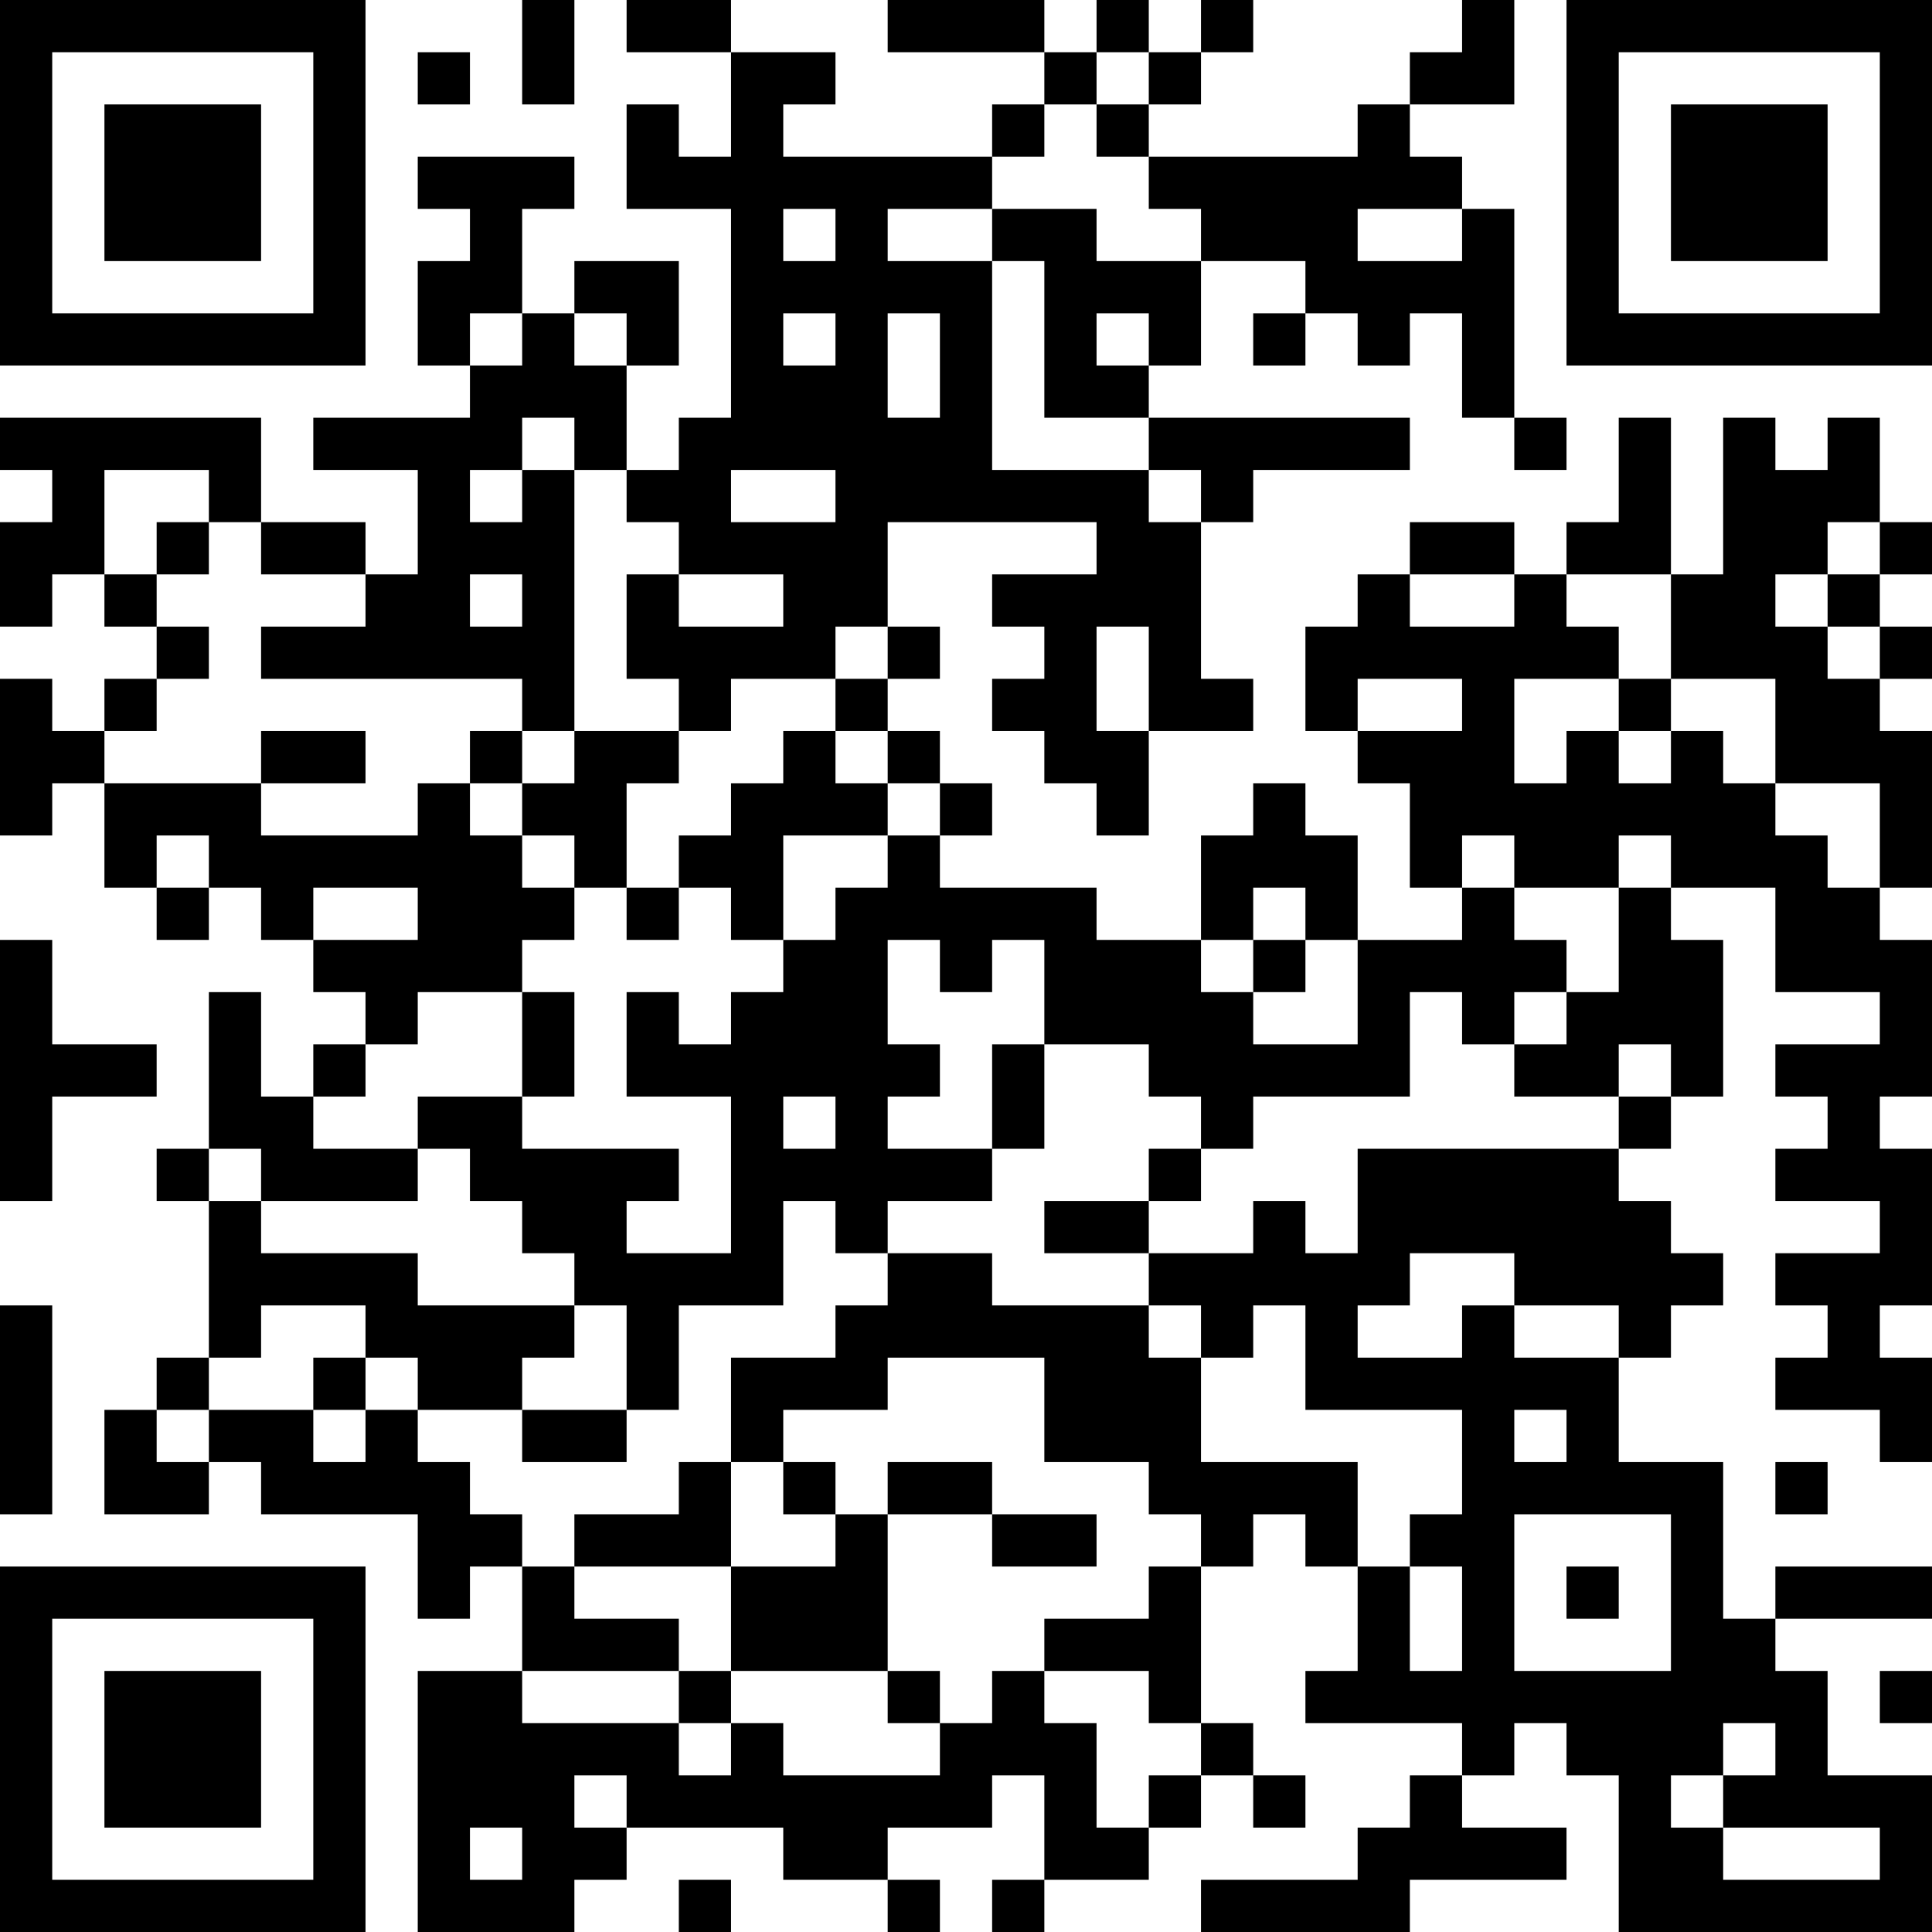 <?xml version="1.0" encoding="UTF-8"?>
<svg xmlns="http://www.w3.org/2000/svg" version="1.1" width="400" height="400" viewBox="0 0 400 400"><rect x="0" y="0" width="400" height="400" fill="#ffffff"/><g transform="scale(10.811)"><g transform="translate(0,0)"><path fill-rule="evenodd" d="M10 0L10 2L11 2L11 0ZM12 0L12 1L14 1L14 3L13 3L13 2L12 2L12 4L14 4L14 8L13 8L13 9L12 9L12 7L13 7L13 5L11 5L11 6L10 6L10 4L11 4L11 3L8 3L8 4L9 4L9 5L8 5L8 7L9 7L9 8L6 8L6 9L8 9L8 11L7 11L7 10L5 10L5 8L0 8L0 9L1 9L1 10L0 10L0 12L1 12L1 11L2 11L2 12L3 12L3 13L2 13L2 14L1 14L1 13L0 13L0 16L1 16L1 15L2 15L2 17L3 17L3 18L4 18L4 17L5 17L5 18L6 18L6 19L7 19L7 20L6 20L6 21L5 21L5 19L4 19L4 22L3 22L3 23L4 23L4 26L3 26L3 27L2 27L2 29L4 29L4 28L5 28L5 29L8 29L8 31L9 31L9 30L10 30L10 32L8 32L8 37L11 37L11 36L12 36L12 35L15 35L15 36L17 36L17 37L18 37L18 36L17 36L17 35L19 35L19 34L20 34L20 36L19 36L19 37L20 37L20 36L22 36L22 35L23 35L23 34L24 34L24 35L25 35L25 34L24 34L24 33L23 33L23 30L24 30L24 29L25 29L25 30L26 30L26 32L25 32L25 33L28 33L28 34L27 34L27 35L26 35L26 36L23 36L23 37L27 37L27 36L30 36L30 35L28 35L28 34L29 34L29 33L30 33L30 34L31 34L31 37L37 37L37 34L35 34L35 32L34 32L34 31L37 31L37 30L34 30L34 31L33 31L33 28L31 28L31 26L32 26L32 25L33 25L33 24L32 24L32 23L31 23L31 22L32 22L32 21L33 21L33 18L32 18L32 17L34 17L34 19L36 19L36 20L34 20L34 21L35 21L35 22L34 22L34 23L36 23L36 24L34 24L34 25L35 25L35 26L34 26L34 27L36 27L36 28L37 28L37 26L36 26L36 25L37 25L37 22L36 22L36 21L37 21L37 18L36 18L36 17L37 17L37 14L36 14L36 13L37 13L37 12L36 12L36 11L37 11L37 10L36 10L36 8L35 8L35 9L34 9L34 8L33 8L33 11L32 11L32 8L31 8L31 10L30 10L30 11L29 11L29 10L27 10L27 11L26 11L26 12L25 12L25 14L26 14L26 15L27 15L27 17L28 17L28 18L26 18L26 16L25 16L25 15L24 15L24 16L23 16L23 18L21 18L21 17L18 17L18 16L19 16L19 15L18 15L18 14L17 14L17 13L18 13L18 12L17 12L17 10L21 10L21 11L19 11L19 12L20 12L20 13L19 13L19 14L20 14L20 15L21 15L21 16L22 16L22 14L24 14L24 13L23 13L23 10L24 10L24 9L27 9L27 8L22 8L22 7L23 7L23 5L25 5L25 6L24 6L24 7L25 7L25 6L26 6L26 7L27 7L27 6L28 6L28 8L29 8L29 9L30 9L30 8L29 8L29 4L28 4L28 3L27 3L27 2L29 2L29 0L28 0L28 1L27 1L27 2L26 2L26 3L22 3L22 2L23 2L23 1L24 1L24 0L23 0L23 1L22 1L22 0L21 0L21 1L20 1L20 0L17 0L17 1L20 1L20 2L19 2L19 3L15 3L15 2L16 2L16 1L14 1L14 0ZM8 1L8 2L9 2L9 1ZM21 1L21 2L20 2L20 3L19 3L19 4L17 4L17 5L19 5L19 9L22 9L22 10L23 10L23 9L22 9L22 8L20 8L20 5L19 5L19 4L21 4L21 5L23 5L23 4L22 4L22 3L21 3L21 2L22 2L22 1ZM15 4L15 5L16 5L16 4ZM26 4L26 5L28 5L28 4ZM9 6L9 7L10 7L10 6ZM11 6L11 7L12 7L12 6ZM15 6L15 7L16 7L16 6ZM17 6L17 8L18 8L18 6ZM21 6L21 7L22 7L22 6ZM10 8L10 9L9 9L9 10L10 10L10 9L11 9L11 14L10 14L10 13L5 13L5 12L7 12L7 11L5 11L5 10L4 10L4 9L2 9L2 11L3 11L3 12L4 12L4 13L3 13L3 14L2 14L2 15L5 15L5 16L8 16L8 15L9 15L9 16L10 16L10 17L11 17L11 18L10 18L10 19L8 19L8 20L7 20L7 21L6 21L6 22L8 22L8 23L5 23L5 22L4 22L4 23L5 23L5 24L8 24L8 25L11 25L11 26L10 26L10 27L8 27L8 26L7 26L7 25L5 25L5 26L4 26L4 27L3 27L3 28L4 28L4 27L6 27L6 28L7 28L7 27L8 27L8 28L9 28L9 29L10 29L10 30L11 30L11 31L13 31L13 32L10 32L10 33L13 33L13 34L14 34L14 33L15 33L15 34L18 34L18 33L19 33L19 32L20 32L20 33L21 33L21 35L22 35L22 34L23 34L23 33L22 33L22 32L20 32L20 31L22 31L22 30L23 30L23 29L22 29L22 28L20 28L20 26L17 26L17 27L15 27L15 28L14 28L14 26L16 26L16 25L17 25L17 24L19 24L19 25L22 25L22 26L23 26L23 28L26 28L26 30L27 30L27 32L28 32L28 30L27 30L27 29L28 29L28 27L25 27L25 25L24 25L24 26L23 26L23 25L22 25L22 24L24 24L24 23L25 23L25 24L26 24L26 22L31 22L31 21L32 21L32 20L31 20L31 21L29 21L29 20L30 20L30 19L31 19L31 17L32 17L32 16L31 16L31 17L29 17L29 16L28 16L28 17L29 17L29 18L30 18L30 19L29 19L29 20L28 20L28 19L27 19L27 21L24 21L24 22L23 22L23 21L22 21L22 20L20 20L20 18L19 18L19 19L18 19L18 18L17 18L17 20L18 20L18 21L17 21L17 22L19 22L19 23L17 23L17 24L16 24L16 23L15 23L15 25L13 25L13 27L12 27L12 25L11 25L11 24L10 24L10 23L9 23L9 22L8 22L8 21L10 21L10 22L13 22L13 23L12 23L12 24L14 24L14 21L12 21L12 19L13 19L13 20L14 20L14 19L15 19L15 18L16 18L16 17L17 17L17 16L18 16L18 15L17 15L17 14L16 14L16 13L17 13L17 12L16 12L16 13L14 13L14 14L13 14L13 13L12 13L12 11L13 11L13 12L15 12L15 11L13 11L13 10L12 10L12 9L11 9L11 8ZM14 9L14 10L16 10L16 9ZM3 10L3 11L4 11L4 10ZM35 10L35 11L34 11L34 12L35 12L35 13L36 13L36 12L35 12L35 11L36 11L36 10ZM9 11L9 12L10 12L10 11ZM27 11L27 12L29 12L29 11ZM30 11L30 12L31 12L31 13L29 13L29 15L30 15L30 14L31 14L31 15L32 15L32 14L33 14L33 15L34 15L34 16L35 16L35 17L36 17L36 15L34 15L34 13L32 13L32 11ZM21 12L21 14L22 14L22 12ZM26 13L26 14L28 14L28 13ZM31 13L31 14L32 14L32 13ZM5 14L5 15L7 15L7 14ZM9 14L9 15L10 15L10 16L11 16L11 17L12 17L12 18L13 18L13 17L14 17L14 18L15 18L15 16L17 16L17 15L16 15L16 14L15 14L15 15L14 15L14 16L13 16L13 17L12 17L12 15L13 15L13 14L11 14L11 15L10 15L10 14ZM3 16L3 17L4 17L4 16ZM6 17L6 18L8 18L8 17ZM24 17L24 18L23 18L23 19L24 19L24 20L26 20L26 18L25 18L25 17ZM0 18L0 23L1 23L1 21L3 21L3 20L1 20L1 18ZM24 18L24 19L25 19L25 18ZM10 19L10 21L11 21L11 19ZM19 20L19 22L20 22L20 20ZM15 21L15 22L16 22L16 21ZM22 22L22 23L20 23L20 24L22 24L22 23L23 23L23 22ZM27 24L27 25L26 25L26 26L28 26L28 25L29 25L29 26L31 26L31 25L29 25L29 24ZM0 25L0 29L1 29L1 25ZM6 26L6 27L7 27L7 26ZM10 27L10 28L12 28L12 27ZM29 27L29 28L30 28L30 27ZM13 28L13 29L11 29L11 30L14 30L14 32L13 32L13 33L14 33L14 32L17 32L17 33L18 33L18 32L17 32L17 29L19 29L19 30L21 30L21 29L19 29L19 28L17 28L17 29L16 29L16 28L15 28L15 29L16 29L16 30L14 30L14 28ZM34 28L34 29L35 29L35 28ZM29 29L29 32L32 32L32 29ZM30 30L30 31L31 31L31 30ZM36 32L36 33L37 33L37 32ZM33 33L33 34L32 34L32 35L33 35L33 36L36 36L36 35L33 35L33 34L34 34L34 33ZM11 34L11 35L12 35L12 34ZM9 35L9 36L10 36L10 35ZM13 36L13 37L14 37L14 36ZM0 0L0 7L7 7L7 0ZM1 1L1 6L6 6L6 1ZM2 2L2 5L5 5L5 2ZM30 0L30 7L37 7L37 0ZM31 1L31 6L36 6L36 1ZM32 2L32 5L35 5L35 2ZM0 30L0 37L7 37L7 30ZM1 31L1 36L6 36L6 31ZM2 32L2 35L5 35L5 32Z" fill="#000000"/></g></g></svg>
